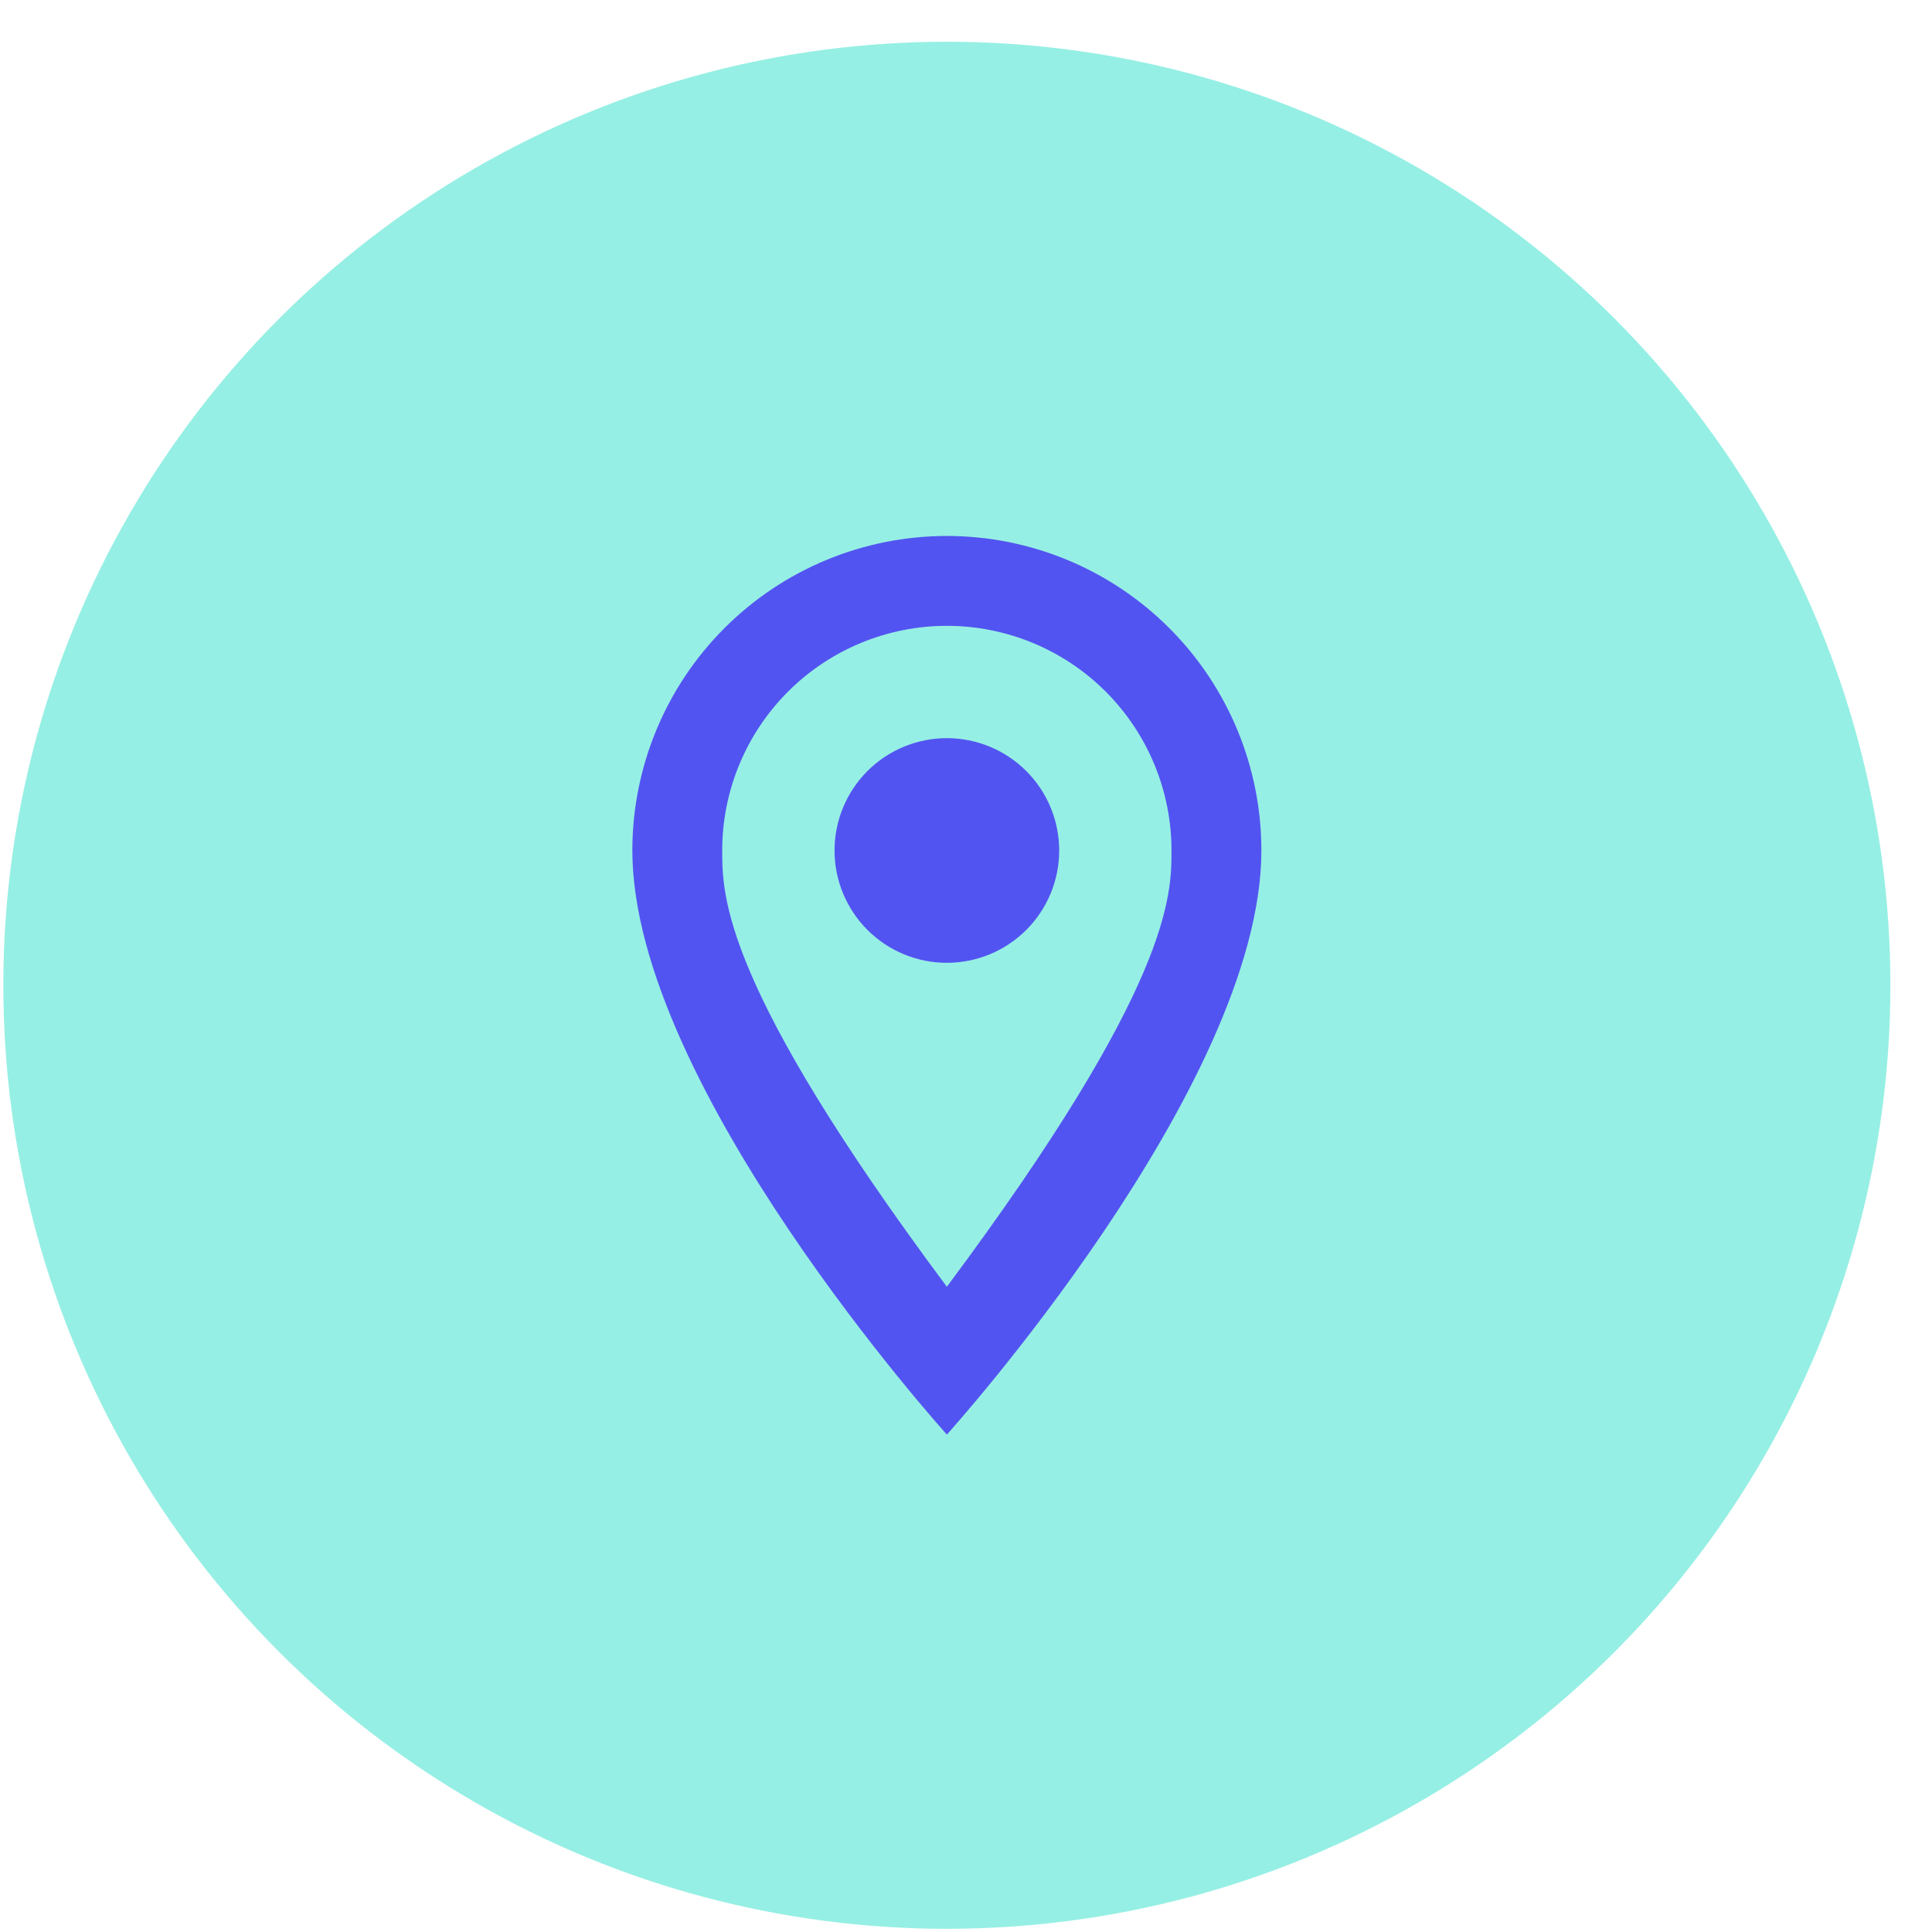 <svg width="43" height="43" viewBox="0 0 43 43" fill="none" xmlns="http://www.w3.org/2000/svg">
<circle opacity="0.61" r="21" transform="matrix(-1 0 0 1 21.074 21.929)" fill="#54E6D4"/>
<path d="M21.074 16.429C21.737 16.429 22.373 16.692 22.842 17.161C23.311 17.63 23.574 18.266 23.574 18.929C23.574 19.257 23.51 19.582 23.384 19.886C23.258 20.189 23.074 20.465 22.842 20.697C22.61 20.929 22.334 21.113 22.031 21.239C21.728 21.364 21.402 21.429 21.074 21.429C20.411 21.429 19.775 21.166 19.306 20.697C18.838 20.228 18.574 19.592 18.574 18.929C18.574 18.266 18.838 17.63 19.306 17.161C19.775 16.692 20.411 16.429 21.074 16.429ZM21.074 11.929C22.931 11.929 24.711 12.666 26.024 13.979C27.337 15.292 28.074 17.073 28.074 18.929C28.074 24.179 21.074 31.929 21.074 31.929C21.074 31.929 14.074 24.179 14.074 18.929C14.074 17.073 14.812 15.292 16.125 13.979C17.437 12.666 19.218 11.929 21.074 11.929M21.074 13.929C19.748 13.929 18.476 14.456 17.539 15.393C16.601 16.331 16.074 17.603 16.074 18.929C16.074 19.929 16.074 21.929 21.074 28.639C26.074 21.929 26.074 19.929 26.074 18.929C26.074 17.603 25.547 16.331 24.61 15.393C23.672 14.456 22.4 13.929 21.074 13.929V13.929Z" fill="#5254F1"/>
</svg>
